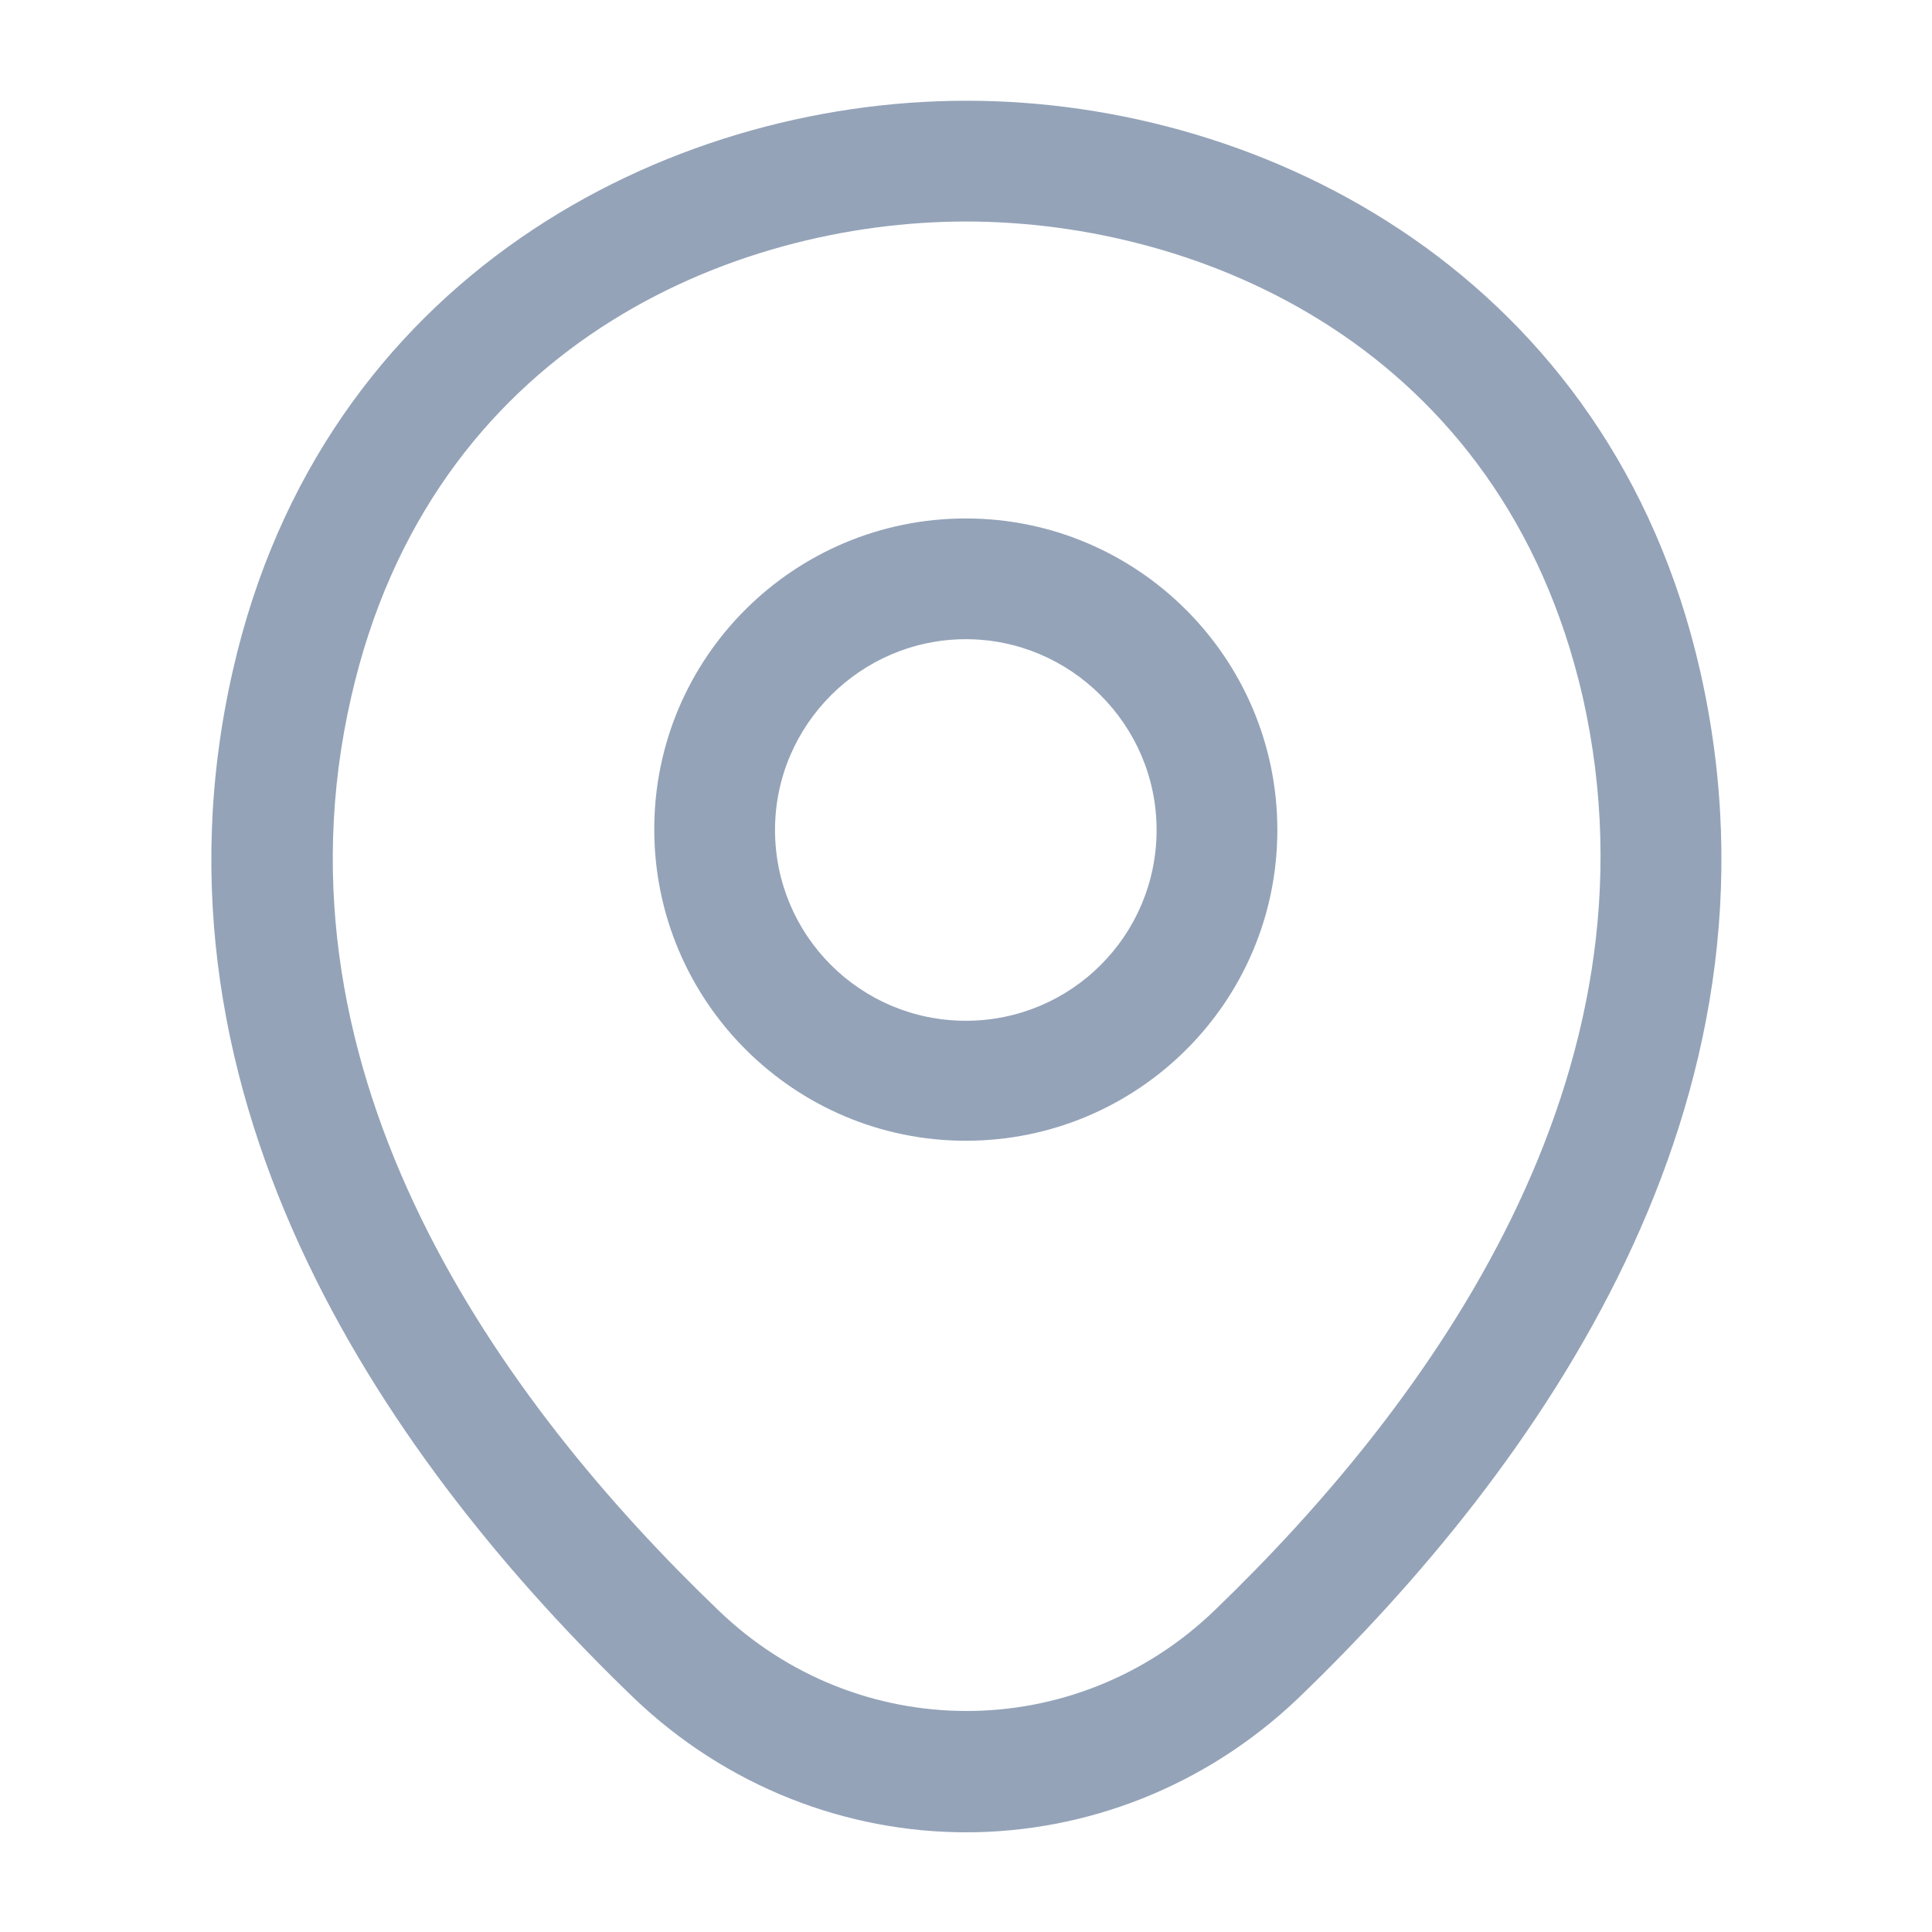<svg width="20" height="20" viewBox="0 0 20 20" fill="none" xmlns="http://www.w3.org/2000/svg">
<path d="M9.998 11.809C8.223 11.809 6.773 10.367 6.773 8.584C6.773 6.801 8.223 5.367 9.998 5.367C11.773 5.367 13.223 6.809 13.223 8.592C13.223 10.376 11.773 11.809 9.998 11.809ZM9.998 6.617C8.915 6.617 8.023 7.501 8.023 8.592C8.023 9.684 8.907 10.567 9.998 10.567C11.09 10.567 11.973 9.684 11.973 8.592C11.973 7.501 11.082 6.617 9.998 6.617Z" fill="#94A3B8"/>
<path d="M10.001 18.968C8.768 18.968 7.526 18.501 6.56 17.576C4.101 15.21 1.385 11.435 2.41 6.943C3.335 2.868 6.893 1.043 10.001 1.043C10.001 1.043 10.001 1.043 10.01 1.043C13.118 1.043 16.676 2.868 17.601 6.951C18.618 11.443 15.901 15.21 13.443 17.576C12.476 18.501 11.235 18.968 10.001 18.968ZM10.001 2.293C7.576 2.293 4.46 3.585 3.635 7.218C2.735 11.143 5.201 14.526 7.435 16.668C8.876 18.06 11.135 18.06 12.576 16.668C14.801 14.526 17.268 11.143 16.385 7.218C15.551 3.585 12.426 2.293 10.001 2.293Z" fill="#94A3B8"/>
</svg>
